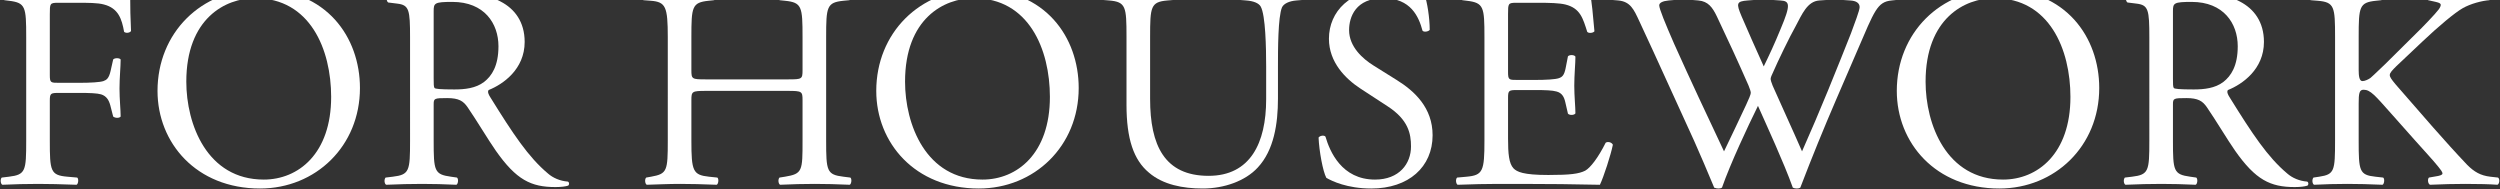 <?xml version="1.0" encoding="UTF-8"?>
<svg id="_レイヤー_2" data-name="レイヤー 2" xmlns="http://www.w3.org/2000/svg" xmlns:xlink="http://www.w3.org/1999/xlink" viewBox="0 0 694.54 52.59">
  <rect x="0" y="0" width="694.54" height="52.59" fill="#333333" stroke="none"/>
  <defs>
    <style>
      .cls-1 {
        fill: #fff;
      }

      .cls-2 {
        fill: none;
      }

      .cls-3 {
        clip-path: url(#clippath);
      }
    </style>
    <clipPath id="clippath">
      <rect class="cls-2" x="0" width="694.54" height="52.59"/>
    </clipPath>
  </defs>
  <g id="_レイヤー_3" data-name="レイヤー 3">
    <g class="cls-3">
      <g>
        <path class="cls-1" d="M13.84,20.85c0,2.16.24,2.16,2.64,2.16h5.44c3.28,0,5.84-.16,6.8-.48.88-.32,1.52-.72,2-2.8l.72-3.2c.4-.48,1.76-.48,2.08,0,0,1.92-.32,5.12-.32,8.08s.32,5.92.32,7.76c-.32.48-1.52.48-2.08,0l-.8-3.12c-.4-1.44-1.04-2.56-2.56-3.04-1.12-.32-3.12-.4-6.16-.4h-5.44c-2.4,0-2.64.08-2.64,2.16v11.12c0,8.4.16,9.6,4.88,10l2.72.24c.48.32.32,1.76-.16,2-4.72-.16-7.44-.24-10.64-.24-3.52,0-6.24.08-10,.24-.48-.24-.64-1.52-.16-2l2-.24c4.64-.56,4.8-1.6,4.8-10V10.29C7.28,1.89,7.12.77,2.48.21L1.2.05c-.48-.32-.32-1.76.16-2,3.36.16,6.08.24,9.28.24h14.72c5.12,0,9.76,0,10.8-.24,0,3.68.08,7.52.24,10.56-.24.48-1.36.72-1.92.24-.64-3.6-1.6-6.56-5.6-7.6-1.76-.48-4.4-.48-7.76-.48h-4.88c-2.4,0-2.4.16-2.4,3.2v16.88Z"/>
        <path class="cls-1" d="M43.76,25.25c0-16,12-28.24,28.48-28.24,18.48,0,27.76,13.36,27.76,27.44,0,16.16-12.32,27.92-27.76,27.92-17.76,0-28.48-12.72-28.48-27.12ZM92,26.93c0-13.2-5.84-27.44-21.12-27.44-8.32,0-19.12,5.68-19.12,23.2,0,11.84,5.76,27.2,21.52,27.2,9.6,0,18.72-7.2,18.72-22.96Z"/>
        <path class="cls-1" d="M113.92,10.37c0-7.6-.24-8.96-3.52-9.36l-2.56-.32c-.56-.4-.56-1.68.08-2,4.48-.4,10-.64,17.84-.64,4.96,0,9.68.4,13.36,2.4,3.84,2,6.64,5.6,6.64,11.2,0,7.6-6,11.76-10,13.36-.4.48,0,1.28.4,1.92,6.4,10.32,10.64,16.72,16.08,21.28,1.36,1.2,3.36,2.08,5.52,2.24.4.16.48.8.08,1.12-.72.24-2,.4-3.52.4-6.8,0-10.88-2-16.56-10.08-2.08-2.96-5.36-8.48-7.84-12.08-1.2-1.76-2.48-2.56-5.68-2.56-3.6,0-3.76.08-3.76,1.76v10.08c0,8.4.16,9.36,4.8,10l1.68.24c.48.4.32,1.76-.16,2-3.6-.16-6.32-.24-9.52-.24-3.36,0-6.24.08-10,.24-.48-.24-.64-1.44-.16-2l2-.24c4.64-.56,4.8-1.6,4.8-10V10.37ZM120.48,21.81c0,1.44,0,2.32.24,2.64.24.24,1.44.4,5.52.4,2.88,0,5.92-.32,8.24-2.08,2.16-1.68,4-4.48,4-9.92,0-6.32-3.92-12.32-12.8-12.32-4.96,0-5.2.32-5.2,2.56v18.72Z"/>
        <path class="cls-1" d="M196.08,25.25c-3.84,0-4,.16-4,2.56v11.28c0,8.4.4,9.52,4.88,10l2.32.24c.48.32.32,1.76-.16,2-4.32-.16-7.04-.24-10.16-.24-3.44,0-6.16.16-9.28.24-.48-.24-.64-1.52-.16-2l1.36-.24c4.48-.8,4.64-1.6,4.64-10V10.29c0-8.4-.56-9.76-4.72-10.08l-2.08-.16c-.48-.32-.32-1.76.16-2,3.92.08,6.64.24,10.08.24,3.12,0,5.84-.08,9.28-.24.48.24.64,1.68.16,2l-1.52.16c-4.64.48-4.8,1.68-4.8,10.08v9.2c0,2.48.16,2.56,4,2.56h22.88c3.84,0,4-.08,4-2.56v-9.2c0-8.4-.16-9.6-4.88-10.08l-1.52-.16c-.48-.32-.32-1.76.16-2,3.68.16,6.4.24,9.68.24s5.84-.08,9.44-.24c.48.24.64,1.68.16,2l-1.68.16c-4.64.48-4.8,1.68-4.8,10.08v28.8c0,8.4.16,9.44,4.8,10l1.92.24c.48.32.32,1.76-.16,2-3.84-.16-6.56-.24-9.68-.24-3.28,0-6.16.08-9.68.24-.48-.24-.64-1.52-.16-2l1.52-.24c4.88-.8,4.88-1.6,4.88-10v-11.28c0-2.4-.16-2.56-4-2.56h-22.88Z"/>
        <path class="cls-1" d="M243.44,25.25c0-16,12-28.24,28.48-28.24,18.48,0,27.76,13.36,27.76,27.44,0,16.16-12.32,27.92-27.76,27.92-17.76,0-28.48-12.72-28.48-27.12ZM291.68,26.93c0-13.2-5.84-27.44-21.12-27.44-8.32,0-19.12,5.68-19.12,23.2,0,11.84,5.76,27.2,21.52,27.2,9.6,0,18.72-7.2,18.72-22.96Z"/>
        <path class="cls-1" d="M351.76,18.37c0-4.96-.16-14.16-1.52-16.56-.56-.96-2-1.52-4-1.68l-2-.16c-.48-.56-.32-1.6.16-1.92,3.04.16,6,.24,9.12.24,3.36,0,5.52-.08,8.4-.24.64.4.56,1.44.16,1.92l-1.92.16c-2,.16-3.52.88-4,1.92-1.12,2.64-1.12,11.84-1.12,16.32v9.04c0,6.96-1.12,14.32-5.6,19.12-3.44,3.76-9.36,5.84-15.28,5.84-5.52,0-11.04-1.04-14.96-4.4-4.24-3.52-6.24-9.36-6.24-18.88V10.21c0-8.32-.16-9.68-4.8-10.08l-2-.16c-.48-.32-.32-1.68.16-1.92,4,.16,6.72.24,9.92.24s5.92-.08,9.84-.24c.48.24.64,1.6.16,1.92l-1.92.16c-4.64.4-4.8,1.76-4.8,10.08v17.28c0,12.88,4,21.36,16.24,21.36,11.6,0,16-9.12,16-21.28v-9.2Z"/>
        <path class="cls-1" d="M380.96,52.37c-6.72,0-10.96-2.08-12.48-2.96-.96-1.76-2-7.44-2.16-11.2.4-.56,1.6-.72,1.92-.24,1.2,4.08,4.48,11.92,13.76,11.92,6.72,0,10-4.4,10-9.2,0-3.52-.72-7.44-6.56-11.2l-7.6-4.96c-4-2.64-8.64-7.2-8.64-13.76,0-7.6,5.92-13.76,16.32-13.76,2.48,0,5.36.48,7.44,1.04,1.04.32,2.16.48,2.8.48.72,1.92,1.44,6.4,1.44,9.76-.32.48-1.6.72-2,.24-1.04-3.84-3.2-9.04-10.88-9.04s-9.52,5.2-9.52,8.88c0,4.64,3.84,8,6.8,9.84l6.4,4c5.04,3.12,10,7.76,10,15.36,0,8.8-6.64,14.8-17.04,14.8Z"/>
        <path class="cls-1" d="M412.4,10.29c0-8.32-.16-9.52-4.88-10.08l-1.28-.16c-.48-.32-.32-1.76.16-2,3.44.16,6.16.24,9.44.24h15.04c5.12,0,9.84,0,10.8-.24.48,1.36.96,7.12,1.28,10.64-.32.48-1.6.64-2,.16-1.2-3.76-1.92-6.56-6.08-7.6-1.68-.4-4.24-.48-7.76-.48h-5.76c-2.4,0-2.4.16-2.4,3.2v16c0,2.24.24,2.24,2.64,2.24h4.64c3.36,0,5.84-.16,6.8-.48s1.52-.8,1.92-2.8l.64-3.28c.4-.48,1.76-.48,2.08.08,0,1.92-.32,5.04-.32,8.08,0,2.88.32,5.92.32,7.68-.32.56-1.68.56-2.08.08l-.72-3.12c-.32-1.44-.88-2.64-2.48-3.04-1.12-.32-3.04-.4-6.16-.4h-4.64c-2.4,0-2.64.08-2.64,2.16v11.28c0,4.24.24,6.96,1.52,8.32.96.96,2.64,1.84,9.68,1.84,6.16,0,8.48-.32,10.24-1.2,1.44-.8,3.6-3.6,5.68-7.76.56-.4,1.68-.16,2,.56-.56,2.8-2.56,8.96-3.6,11.12-7.2-.16-14.32-.24-21.44-.24h-7.2c-3.44,0-6.16.08-10.88.24-.48-.24-.64-1.52-.16-2l2.64-.24c4.56-.4,4.96-1.6,4.96-10V10.29Z"/>
        <path class="cls-1" d="M447.68-.03c-.48-.48-.4-1.6.24-1.92,2.16.16,5.76.24,8.24.24,2.24,0,6.32-.08,9.12-.24.72.24.64,1.36.16,1.92l-1.84.16c-1.68.16-2.64.64-2.64,1.36,0,.96,1.68,5.04,4.16,10.72,4.48,10,9.2,20,13.84,29.84,1.92-4,4.08-8.48,6.16-12.96.72-1.52,1.28-2.88,1.28-3.28s-.24-1.12-.64-2.08c-2.8-6.4-5.76-12.8-8.8-19.2-1.2-2.48-2.4-4.16-5.12-4.4l-1.92-.16c-.56-.64-.48-1.6.16-1.92,2.32.16,5.36.24,8.56.24,4,0,6.96-.08,8.8-.24.56.24.64,1.28.16,1.92l-2.08.16c-3.12.24-3.2.8-1.68,4.4,1.68,3.92,3.92,8.96,6.16,13.92,1.52-3.12,2.96-6.16,4.72-10.48,2.88-6.8,2.48-7.68-.08-7.84l-2.4-.16c-.56-.8-.4-1.68.16-1.92,2.16.16,4.56.24,7.52.24,2.64,0,5.84-.08,7.68-.24.56.24.64,1.28.16,1.92l-2.32.16c-3.36.24-4.8,3.84-6.56,7.12-1.68,2.96-5.04,9.92-6.24,12.72-.4.8-.72,1.6-.72,1.92s.16.96.56,1.92c2.72,6.16,5.52,12.16,8.16,18.24,2.48-5.6,4.88-11.2,7.2-16.88,1.6-3.84,5.84-14.48,6.4-15.92,1.04-2.88,2.4-6.32,2.4-7.28,0-1.12-.96-1.76-2.64-1.84l-2.32-.16c-.64-.72-.56-1.6.08-1.92,3.04.16,5.2.24,7.68.24,3.04,0,5.36-.08,7.44-.24.64.24.72,1.28.16,1.92l-1.52.16c-4,.4-4.72,2.8-9.52,13.92l-5.84,13.52c-3.52,8.16-6.72,16-10,24.56-.24.16-.56.24-.96.24s-.8-.08-1.12-.24c-2.56-7.12-7.2-17.12-9.68-22.72-2.88,5.84-7.68,16.08-10,22.72-.24.16-.56.24-.96.24s-.8-.08-1.2-.24c-1.36-3.36-4.48-10.56-5.52-12.88-5.12-11.12-10.08-22.24-15.28-33.36-1.52-3.28-2.48-5.44-5.84-5.76l-1.92-.16Z"/>
        <path class="cls-1" d="M526.96,25.25c0-16,12-28.24,28.48-28.24,18.48,0,27.76,13.36,27.76,27.44,0,16.16-12.32,27.92-27.76,27.92-17.76,0-28.48-12.72-28.48-27.12ZM575.2,26.93c0-13.2-5.84-27.44-21.12-27.44-8.32,0-19.12,5.68-19.12,23.2,0,11.84,5.76,27.2,21.52,27.2,9.6,0,18.72-7.2,18.72-22.96Z"/>
        <path class="cls-1" d="M597.12,10.37c0-7.6-.24-8.96-3.52-9.36l-2.56-.32c-.56-.4-.56-1.68.08-2,4.48-.4,10-.64,17.84-.64,4.96,0,9.68.4,13.36,2.4,3.84,2,6.64,5.6,6.64,11.2,0,7.6-6,11.76-10,13.36-.4.48,0,1.28.4,1.92,6.4,10.32,10.64,16.72,16.08,21.28,1.36,1.2,3.36,2.08,5.52,2.24.4.16.48.8.08,1.12-.72.24-2,.4-3.52.4-6.8,0-10.88-2-16.56-10.08-2.08-2.96-5.36-8.48-7.84-12.08-1.2-1.76-2.48-2.56-5.68-2.56-3.6,0-3.76.08-3.76,1.76v10.08c0,8.4.16,9.36,4.8,10l1.68.24c.48.4.32,1.76-.16,2-3.6-.16-6.32-.24-9.52-.24-3.36,0-6.24.08-10,.24-.48-.24-.64-1.44-.16-2l2-.24c4.64-.56,4.8-1.6,4.8-10V10.37ZM603.68,21.81c0,1.44,0,2.32.24,2.64.24.24,1.44.4,5.52.4,2.88,0,5.92-.32,8.24-2.08,2.16-1.68,4-4.48,4-9.92,0-6.32-3.92-12.32-12.8-12.32-4.96,0-5.2.32-5.2,2.56v18.72Z"/>
        <path class="cls-1" d="M648.72,10.29c0-8.4-.16-9.68-4.8-10.08l-2-.16c-.48-.32-.32-1.76.16-2,3.92.16,6.48.24,10.08.24,3.12,0,5.84-.08,9.28-.24.48.24.64,1.68.16,2l-1.52.16c-4.64.48-4.8,1.68-4.8,10.08v9.2c0,1.52.16,3.04,1.04,3.04.72,0,1.68-.48,2.24-.88,1.12-.96,3.2-3.04,4.08-3.84l8.64-8.56c1.52-1.44,5.44-5.52,6.24-6.64.4-.56.56-.96.56-1.28s-.32-.56-1.36-.8l-2.16-.48c-.56-.56-.48-1.6.16-2,2.8.16,6,.24,8.8.24s5.52-.08,7.92-.24c.56.4.64,1.52.16,2-2.08.16-5.2.96-7.44,2.24-2.24,1.28-6.72,5.04-11.2,9.28l-7.2,6.8c-1.12,1.12-1.84,1.84-1.84,2.48,0,.56.48,1.2,1.52,2.48,7.6,8.72,13.76,15.92,20,22.48,1.92,1.92,3.68,2.96,6.4,3.28l2.16.24c.56.4.4,1.76-.16,2-2.08-.16-5.2-.24-8.96-.24-3.28,0-6.08.08-9.76.24-.56-.16-.8-1.52-.32-2l1.84-.32c1.12-.16,1.92-.4,1.92-.8,0-.48-.56-1.12-1.12-1.84-1.52-1.92-3.6-4.08-6.64-7.52l-6.4-7.2c-4.56-5.12-5.84-6.72-7.76-6.72-1.2,0-1.36,1.04-1.36,3.84v10.32c0,8.4.16,9.52,4.64,10l2.16.24c.48.32.32,1.76-.16,2-3.92-.16-6.64-.24-9.76-.24-3.28,0-6,.08-9.28.24-.48-.24-.64-1.44-.16-2l1.6-.24c4.24-.64,4.4-1.6,4.4-10V10.29Z"/>
      </g>
    </g>
  </g>
</svg>